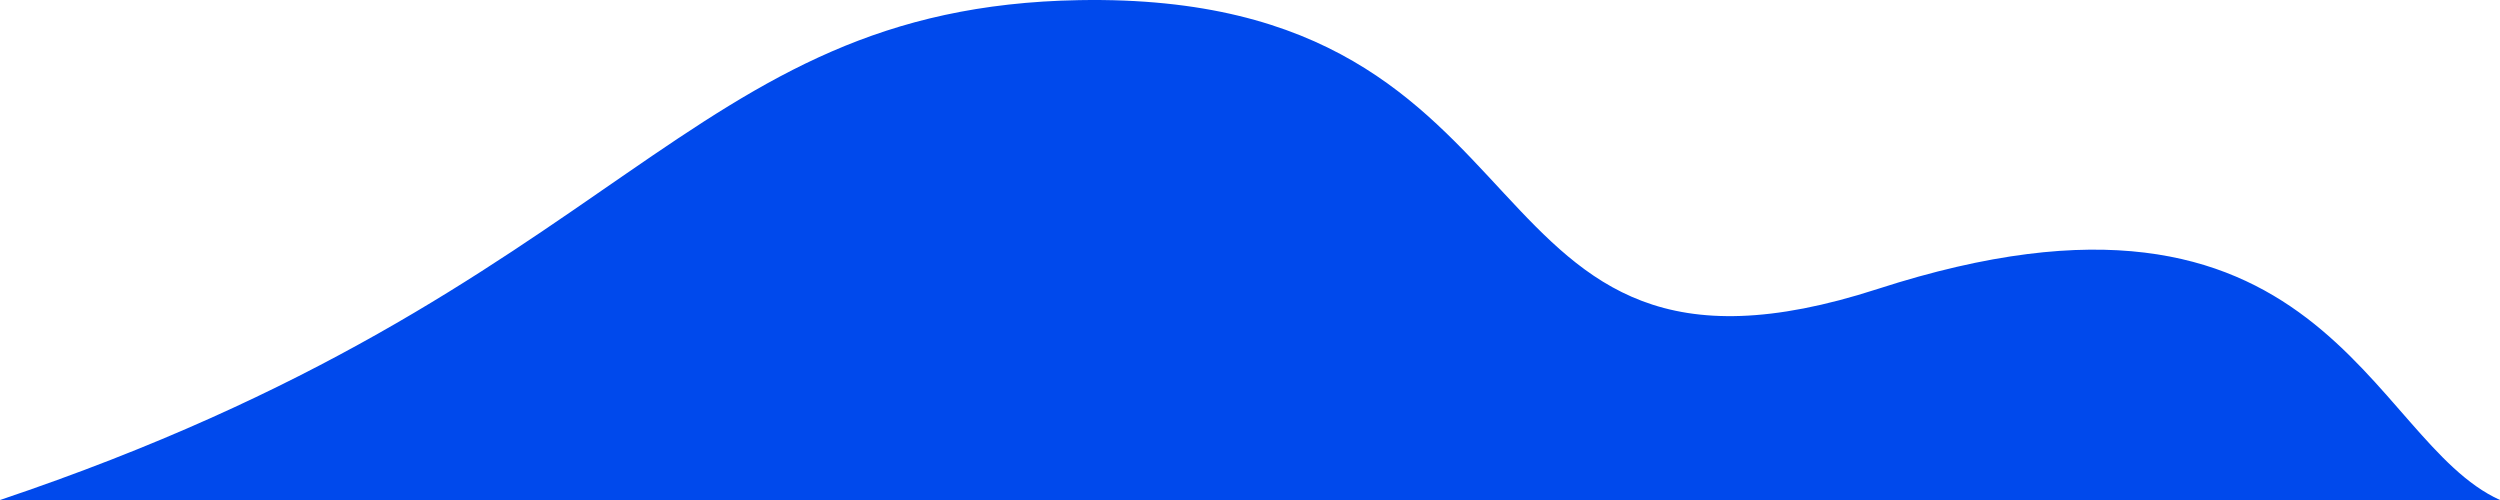 <svg width="1080" height="216" viewBox="0 0 1080 216" fill="none" xmlns="http://www.w3.org/2000/svg">
<path d="M466.255 0.056C294.978 3.074 271.189 124.82 0 216H1080C1022.91 190.227 1003.88 62.434 811.189 124.82C626.326 184.673 680.352 -3.715 466.255 0.056Z" fill="#0049EC"/>
</svg>
